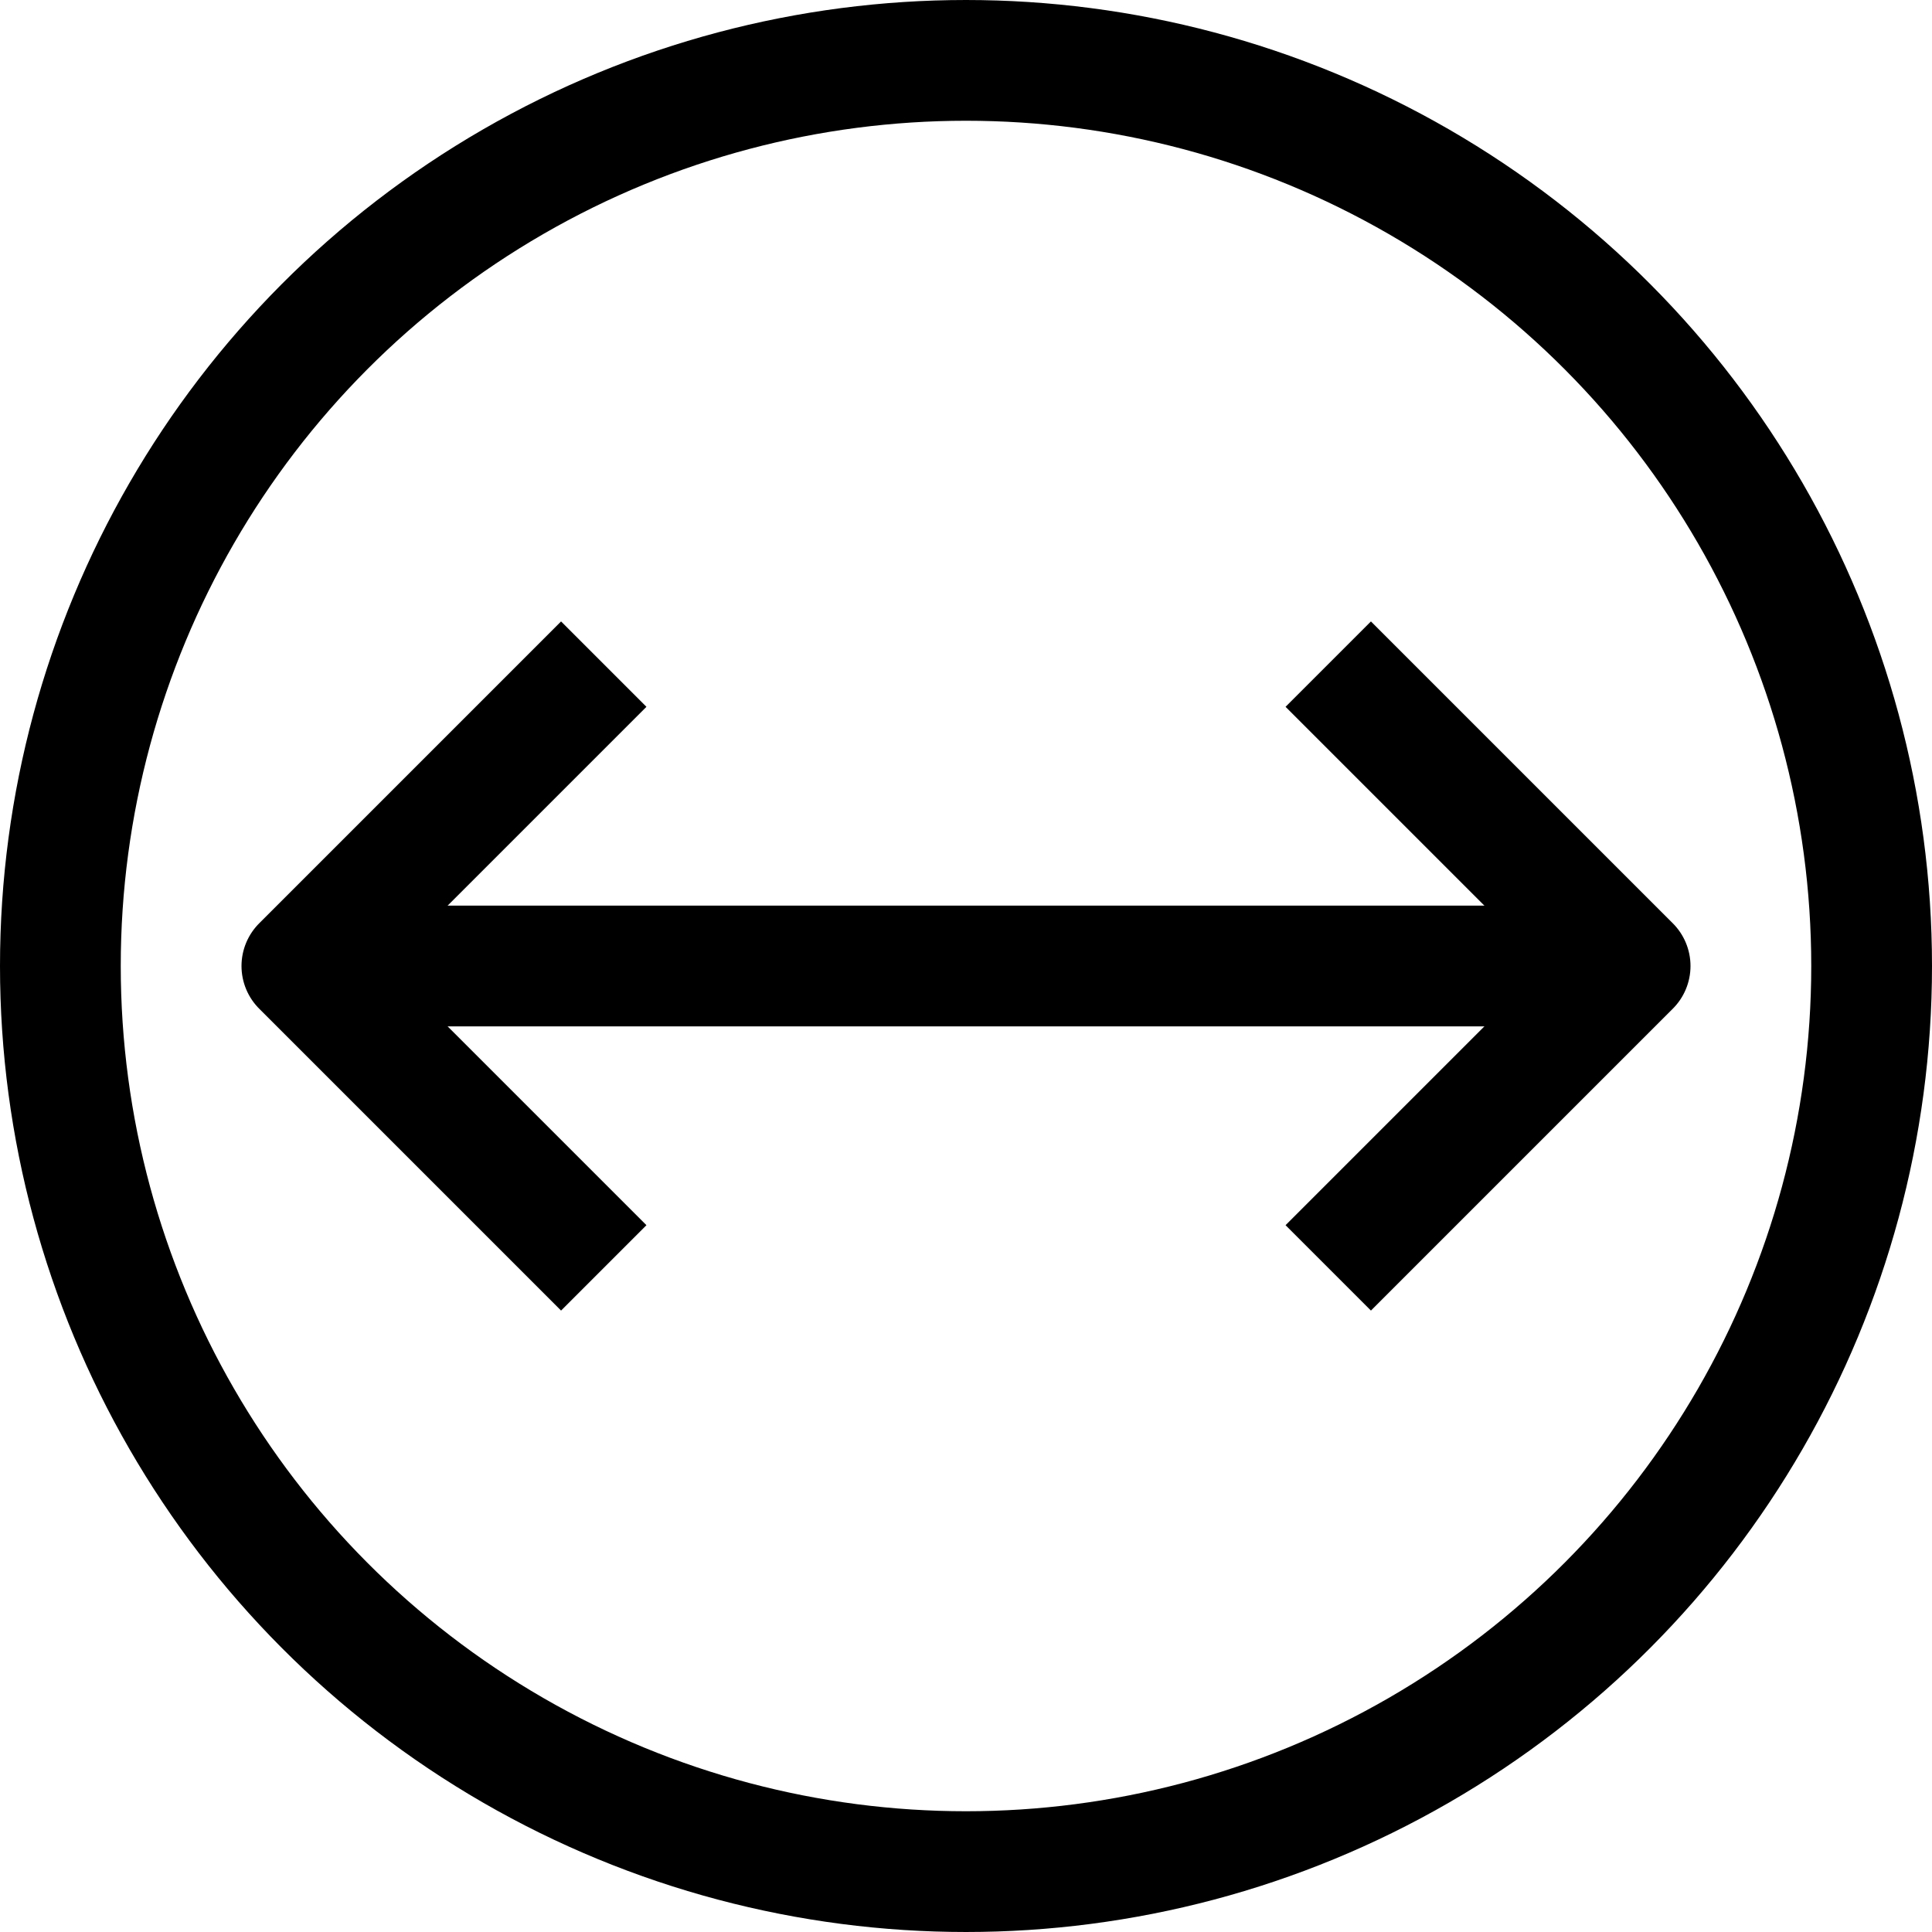 <?xml version="1.0" ?><svg enable-background="new 0 0 32 32" id="Layer_4" version="1.1" viewBox="0 0 32 32" xml:space="preserve" xmlns="http://www.w3.org/2000/svg" xmlns:xlink="http://www.w3.org/1999/xlink"><g><line fill="none" stroke="#000000" stroke-linejoin="round" stroke-miterlimit="10" stroke-width="2" x1="5" x2="27" y1="16" y2="16"/><polyline fill="none" points="22,11 27,16    22,21  " stroke="#000000" stroke-linejoin="round" stroke-miterlimit="10" stroke-width="2"/><polyline fill="none" points="10,11 5,16    10,21  " stroke="#000000" stroke-linejoin="round" stroke-miterlimit="10" stroke-width="2"/><circle cx="16" cy="16" fill="none" r="15" stroke="#000000" stroke-linejoin="round" stroke-miterlimit="10" stroke-width="2"/></g></svg>